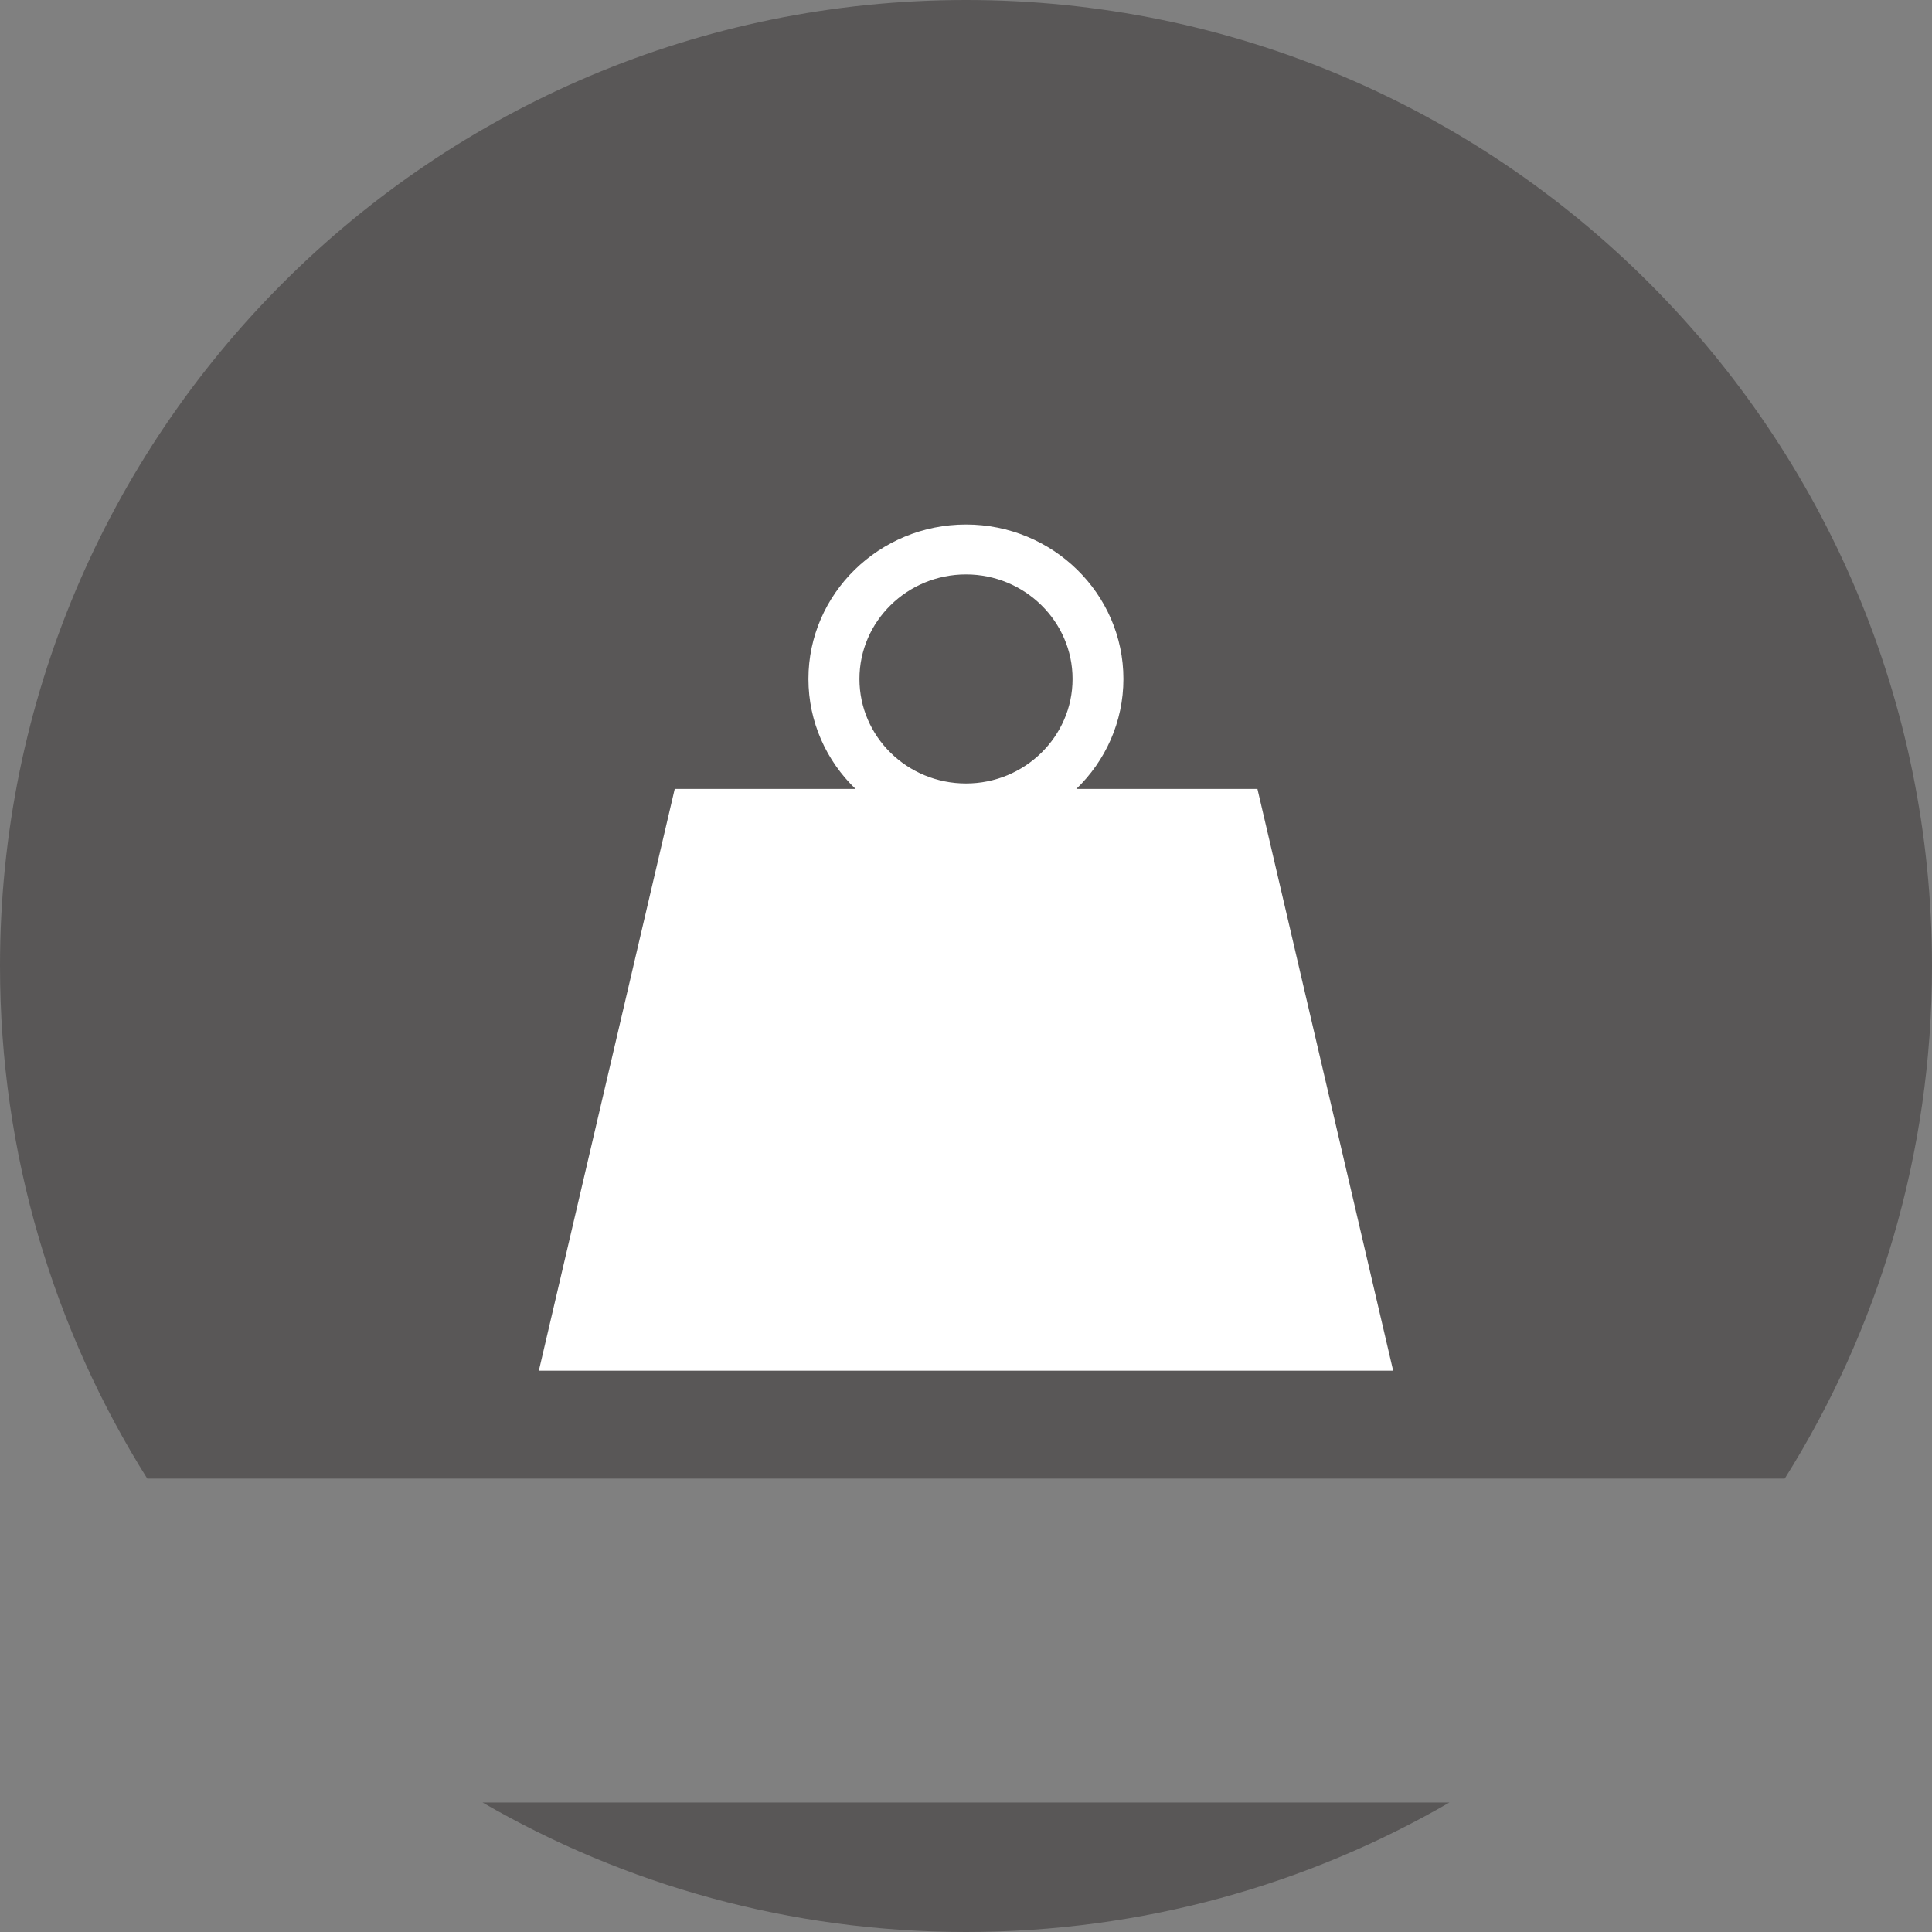 <?xml version="1.0" encoding="UTF-8"?>
<!DOCTYPE svg PUBLIC "-//W3C//DTD SVG 1.1//EN" "http://www.w3.org/Graphics/SVG/1.1/DTD/svg11.dtd">
<!-- Creator: CorelDRAW X7 -->
<svg xmlns="http://www.w3.org/2000/svg" xml:space="preserve" width="68px" height="68px" version="1.1" style="shape-rendering:geometricPrecision; text-rendering:geometricPrecision; image-rendering:optimizeQuality; fill-rule:evenodd; clip-rule:evenodd"
viewBox="0 0 12384 12384"
 xmlns:xlink="http://www.w3.org/1999/xlink">
 <rect x="0" y="0" width="12384" height="12384" fill="#808080" stroke="none"/>
 <defs>
  <style type="text/css">
   <![CDATA[
    .fil0 {fill:#595757;fill-rule:nonzero}
    .fil1 {fill:white;fill-rule:nonzero}
   ]]>
  </style>
 </defs>
 <g id="Layer_x0020_1">
  <path class="fil0" d="M6192 12384c1129,0 2187,-302 3099,-830l-6198 0c912,528 1970,830 3099,830zm5248 -2906c598,-952 944,-2079 944,-3286 0,-3420 -2772,-6192 -6192,-6192 -3420,0 -6192,2772 -6192,6192 0,1207 346,2334 944,3286l10496 0z"/>
  <path class="fil1" d="M6192 3682c-377,0 -683,301 -683,670 0,370 306,670 683,670 376,0 683,-300 683,-670 0,-369 -307,-670 -683,-670zm2738 5104l-5476 0 871 -3729 1159 0c-186,-179 -302,-429 -302,-705 0,-546 454,-990 1010,-990 556,0 1009,444 1009,990 0,276 -116,526 -302,705l1161 0 870 3729z"/>
 </g>
</svg>
